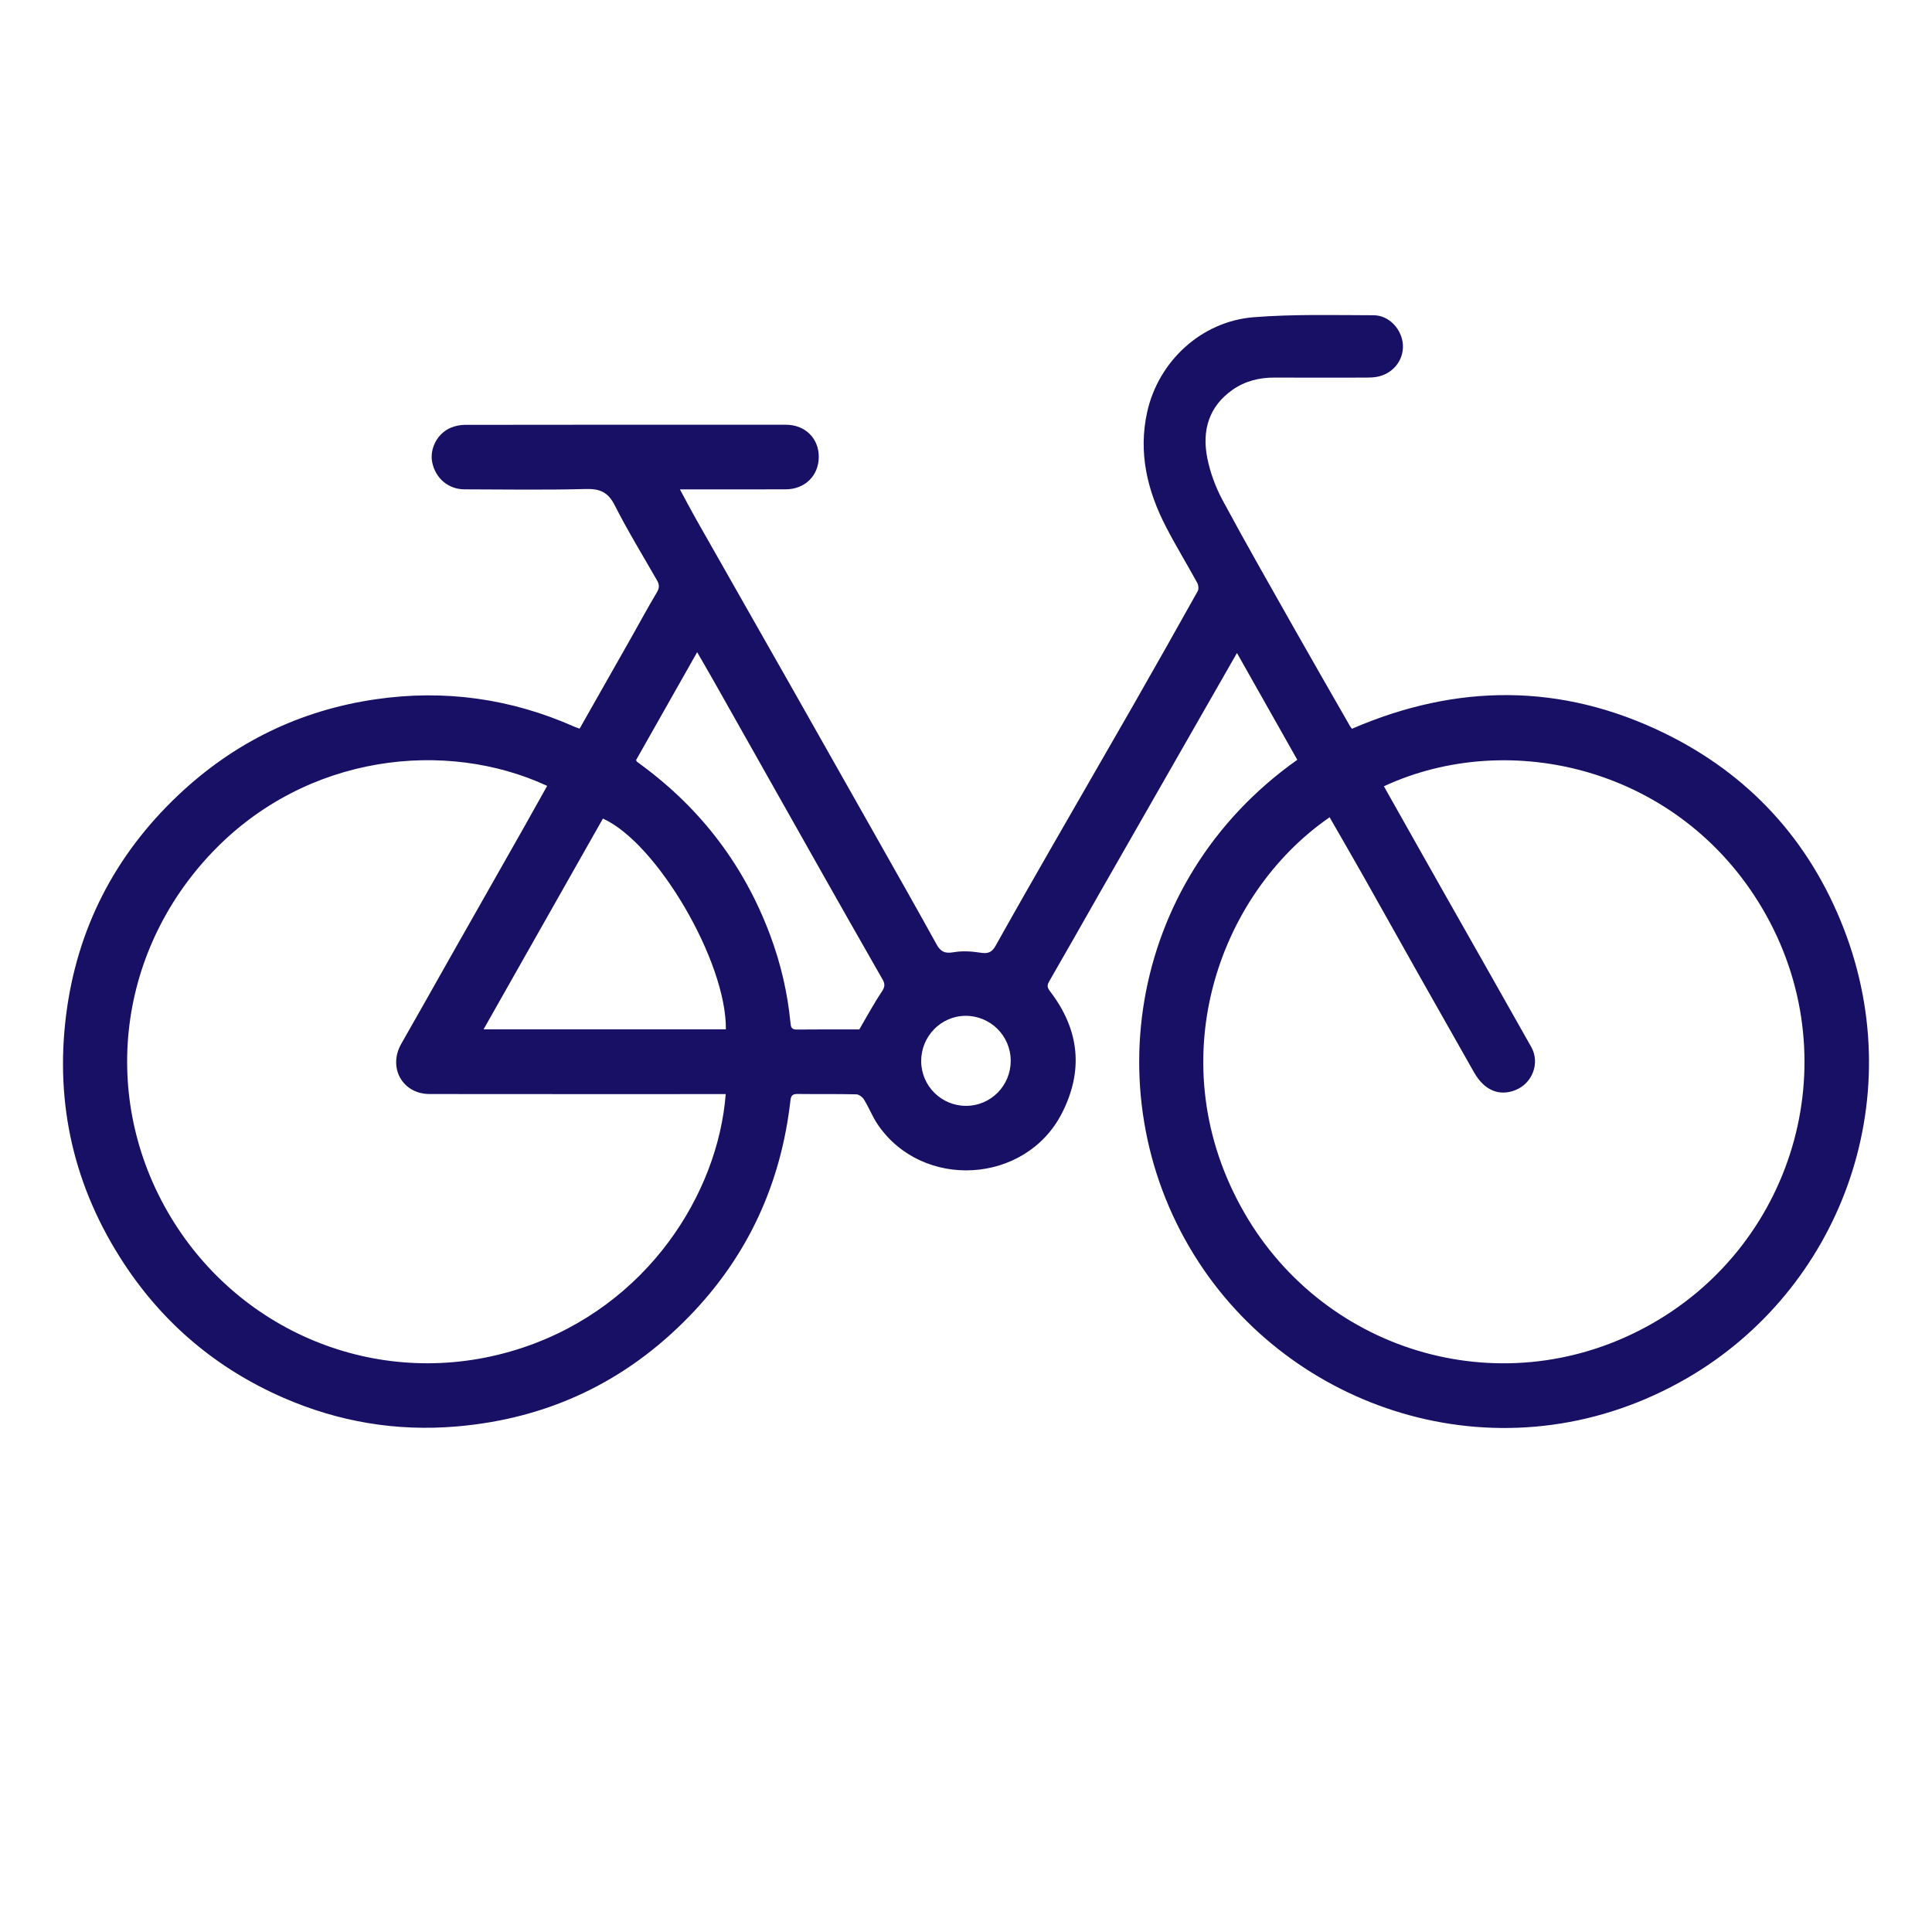 <svg width="92" height="92" viewBox="0 0 92 92" fill="none" xmlns="http://www.w3.org/2000/svg">
<path d="M61.776 36.181C60.821 34.49 59.878 32.821 58.903 31.095C58.332 32.092 57.792 33.033 57.255 33.974C55.629 36.817 54.002 39.659 52.376 42.503C51.568 43.918 50.768 45.338 49.952 46.749C49.832 46.955 49.897 47.068 50.02 47.229C51.409 49.051 51.606 51.003 50.553 53.037C48.819 56.387 43.934 56.674 41.805 53.56C41.548 53.183 41.38 52.747 41.141 52.356C41.07 52.24 40.901 52.114 40.775 52.111C39.843 52.09 38.91 52.106 37.977 52.094C37.74 52.091 37.666 52.173 37.639 52.405C37.189 56.371 35.609 59.812 32.828 62.676C29.784 65.813 26.081 67.561 21.729 67.928C18.87 68.17 16.124 67.705 13.506 66.565C10.347 65.188 7.797 63.054 5.896 60.158C3.534 56.559 2.613 52.597 3.147 48.342C3.664 44.228 5.469 40.721 8.485 37.867C11.142 35.353 14.287 33.822 17.895 33.298C21.167 32.822 24.329 33.263 27.359 34.609C27.429 34.64 27.503 34.662 27.601 34.697C28.417 33.258 29.228 31.831 30.037 30.401C30.451 29.67 30.848 28.93 31.279 28.209C31.406 27.996 31.402 27.837 31.288 27.639C30.609 26.452 29.892 25.284 29.275 24.065C28.961 23.444 28.58 23.269 27.909 23.286C25.979 23.337 24.047 23.308 22.116 23.302C21.35 23.299 20.741 22.779 20.583 22.023C20.448 21.377 20.822 20.643 21.453 20.374C21.665 20.284 21.908 20.231 22.137 20.231C27.233 20.223 32.329 20.223 37.425 20.226C38.339 20.227 38.987 20.869 38.989 21.748C38.99 22.648 38.335 23.299 37.411 23.302C35.901 23.307 34.391 23.303 32.882 23.303C32.738 23.303 32.595 23.303 32.377 23.303C32.644 23.796 32.876 24.245 33.125 24.685C34.676 27.418 36.231 30.148 37.781 32.881C39.124 35.248 40.463 37.617 41.8 39.986C42.738 41.646 43.68 43.304 44.6 44.974C44.795 45.329 45.005 45.415 45.406 45.345C45.823 45.273 46.272 45.3 46.692 45.367C47.042 45.424 47.233 45.353 47.409 45.038C48.299 43.444 49.206 41.859 50.115 40.275C51.39 38.05 52.678 35.832 53.951 33.606C54.989 31.791 56.017 29.971 57.036 28.146C57.09 28.049 57.07 27.863 57.013 27.759C56.527 26.87 55.998 26.005 55.533 25.107C54.636 23.381 54.195 21.565 54.628 19.617C55.166 17.199 57.211 15.301 59.702 15.105C61.596 14.956 63.507 15.008 65.41 15.012C66.153 15.014 66.763 15.686 66.805 16.424C66.846 17.168 66.311 17.82 65.547 17.948C65.393 17.974 65.234 17.98 65.077 17.981C63.619 17.983 62.161 17.988 60.703 17.98C59.973 17.976 59.291 18.142 58.693 18.562C57.559 19.358 57.233 20.505 57.487 21.798C57.625 22.497 57.883 23.197 58.221 23.825C59.354 25.931 60.544 28.006 61.721 30.089C62.569 31.589 63.43 33.081 64.286 34.577C64.311 34.621 64.346 34.659 64.379 34.703C69.366 32.546 74.335 32.522 79.227 34.898C83.281 36.867 86.169 40.014 87.8 44.225C91.002 52.495 87.551 61.434 80.351 65.618C72.019 70.454 62.185 67.519 57.332 60.478C52.034 52.791 53.59 41.965 61.776 36.181ZM65.9 37.442C66.864 39.152 67.81 40.836 68.762 42.516C70.147 44.965 71.541 47.407 72.918 49.859C73.341 50.613 72.977 51.575 72.181 51.902C71.394 52.225 70.676 51.92 70.19 51.06C69.35 49.575 68.505 48.09 67.667 46.604C66.737 44.955 65.814 43.301 64.883 41.652C64.366 40.737 63.838 39.83 63.315 38.918C57.964 42.607 55.157 50.65 59.261 57.764C63.139 64.486 71.713 66.99 78.668 63.03C85.555 59.109 88.056 50.282 83.924 43.266C79.984 36.575 71.908 34.65 65.9 37.442ZM34.558 52.1C34.379 52.1 34.236 52.1 34.094 52.1C29.55 52.1 25.005 52.103 20.46 52.097C19.16 52.096 18.461 50.831 19.112 49.698C19.883 48.353 20.639 46.998 21.404 45.649C22.571 43.59 23.74 41.532 24.907 39.473C25.292 38.793 25.671 38.108 26.055 37.423C21.26 35.193 14.605 35.883 10.12 40.571C5.479 45.422 4.739 52.552 8.272 58.186C11.748 63.726 18.513 66.304 24.896 64.173C30.83 62.19 34.191 56.843 34.558 52.1ZM30.288 36.196C30.322 36.253 30.326 36.269 30.336 36.276C30.41 36.331 30.484 36.386 30.558 36.44C33.392 38.532 35.441 41.226 36.675 44.533C37.177 45.879 37.504 47.274 37.642 48.709C37.661 48.899 37.686 49.028 37.932 49.026C38.953 49.014 39.976 49.021 40.919 49.021C41.294 48.382 41.615 47.781 41.993 47.218C42.144 46.993 42.15 46.855 42.022 46.632C41.002 44.852 39.992 43.068 38.983 41.283C37.334 38.365 35.689 35.444 34.042 32.525C33.774 32.05 33.498 31.579 33.198 31.056C32.204 32.811 31.247 34.503 30.288 36.196ZM34.565 49.014C34.602 45.807 31.285 40.134 28.71 38.98C26.826 42.308 24.941 45.637 23.028 49.014C26.91 49.014 30.722 49.014 34.565 49.014ZM46.013 52.66C47.186 52.654 48.13 51.697 48.129 50.514C48.129 49.321 47.158 48.362 45.965 48.373C44.8 48.384 43.855 49.36 43.866 50.542C43.875 51.719 44.835 52.666 46.013 52.66Z" fill="#171064"/>
</svg>
